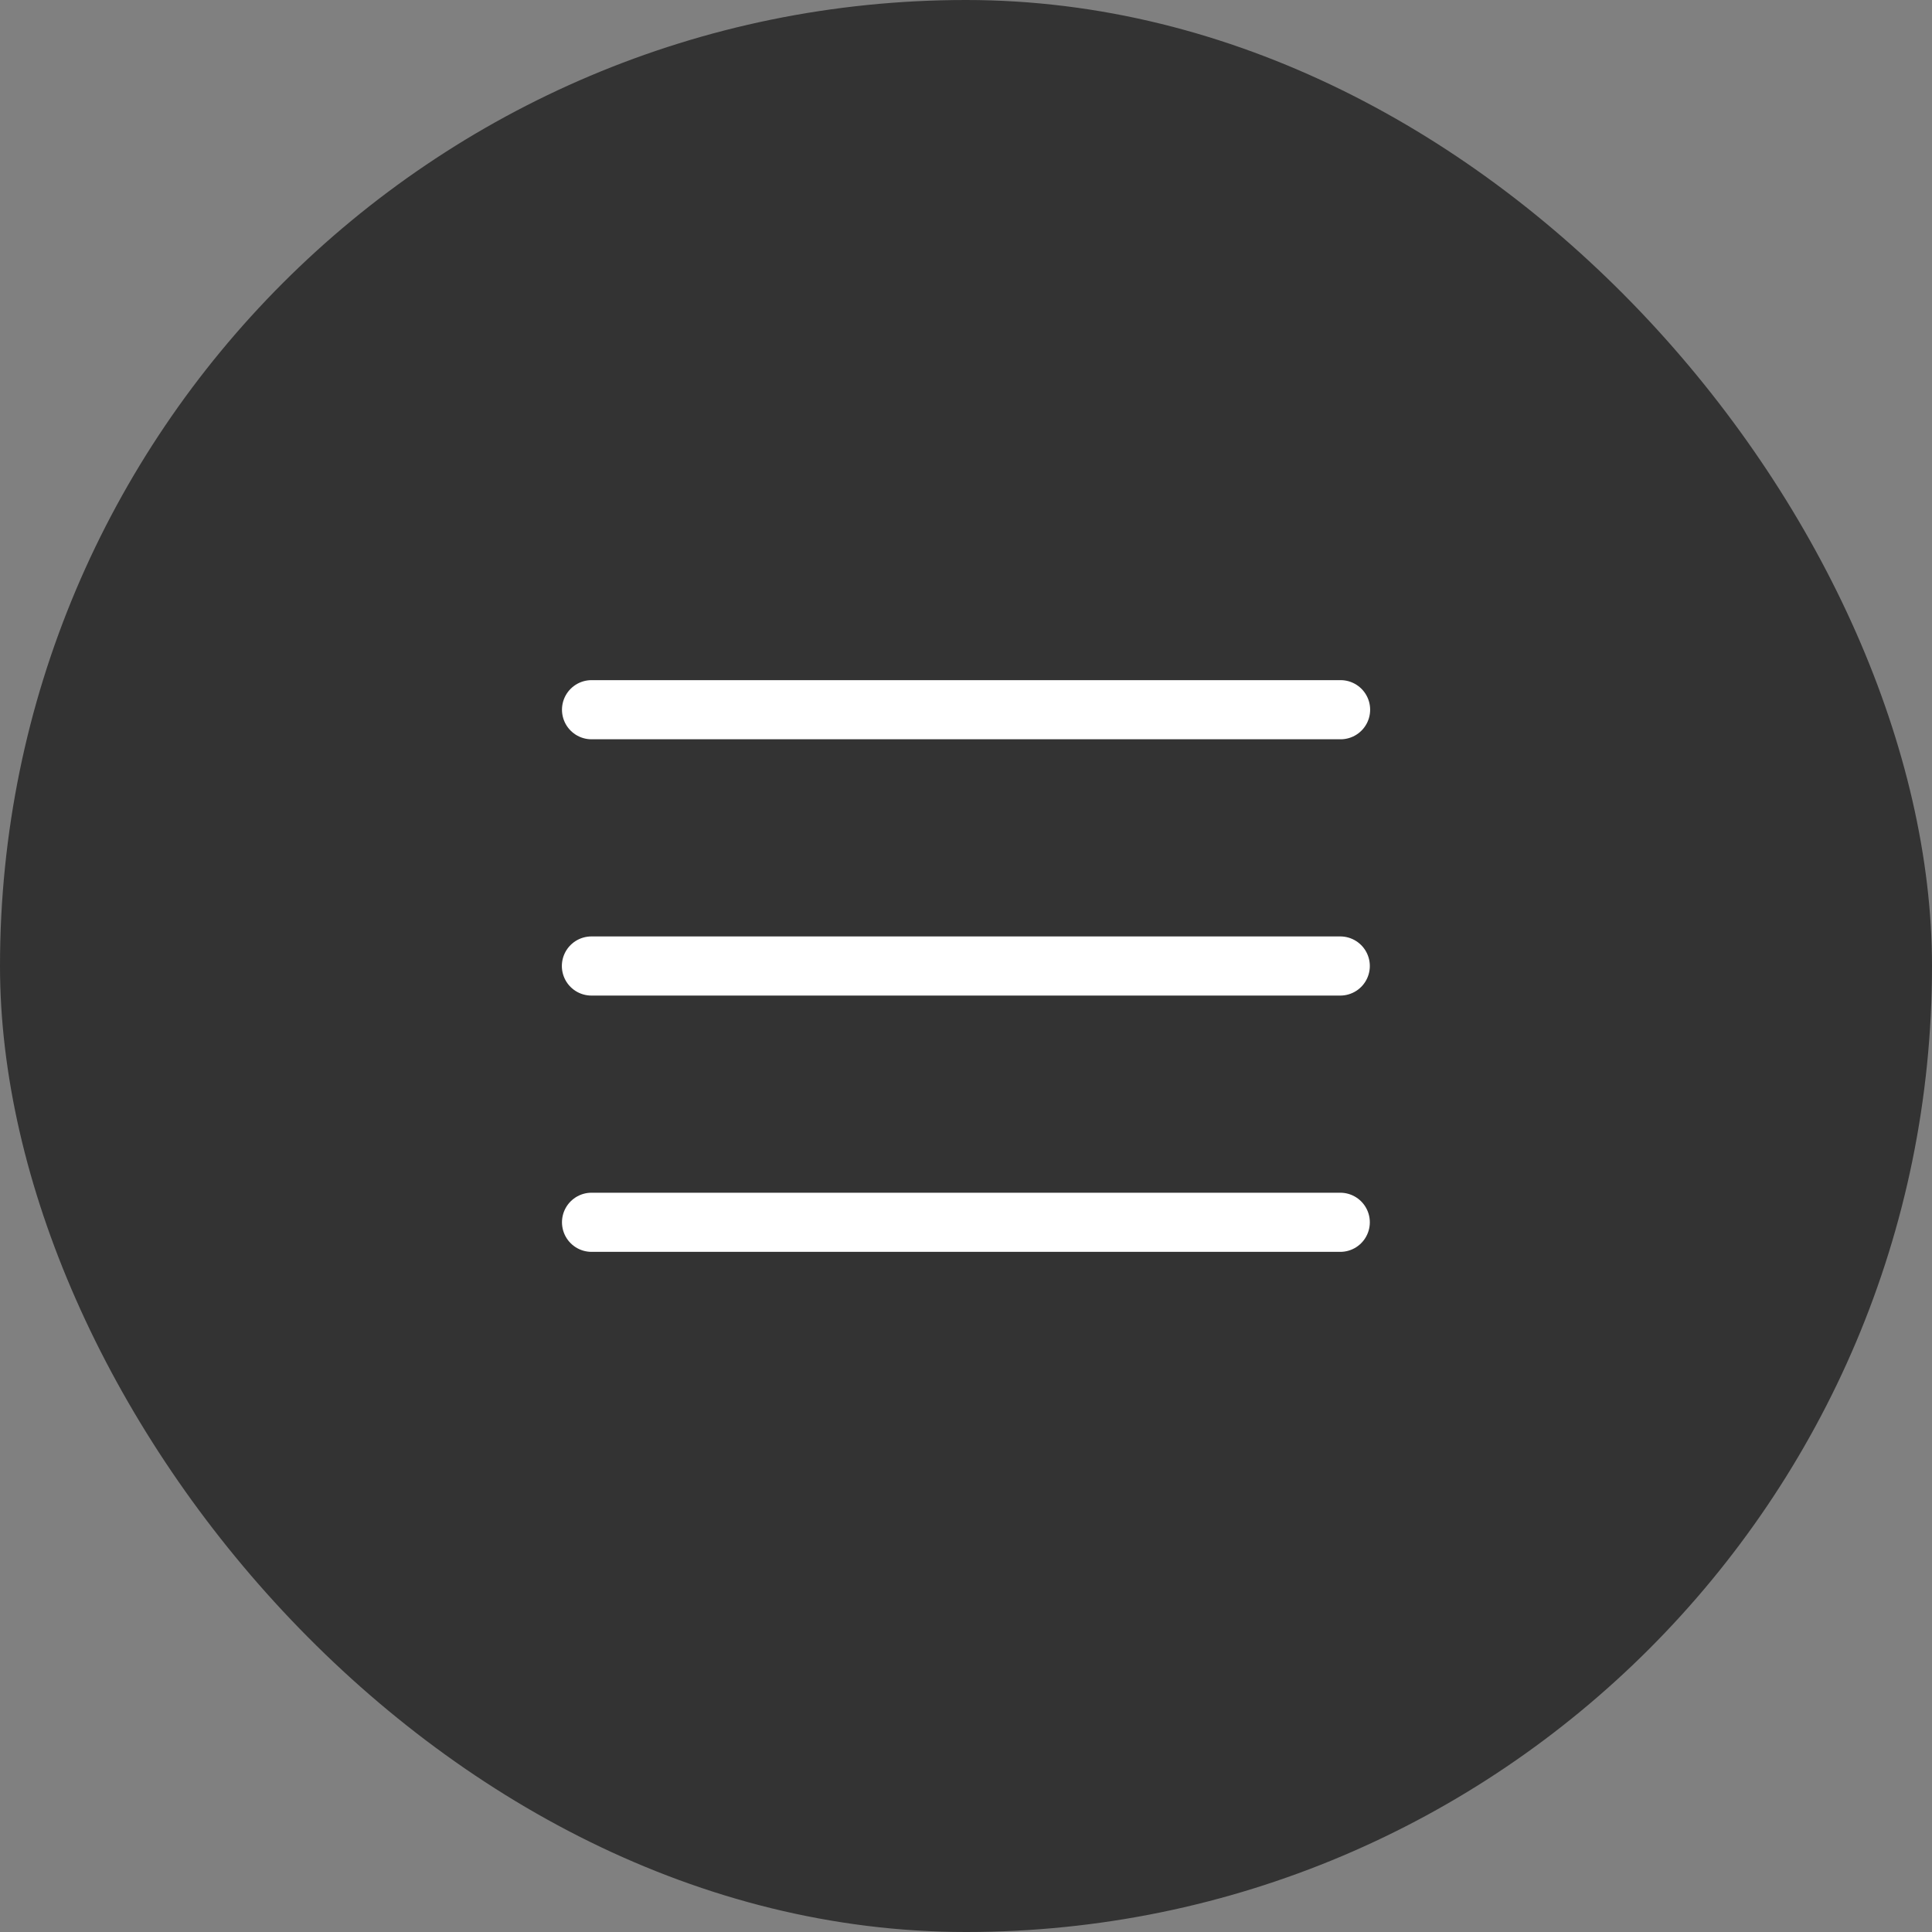 <?xml version="1.0" encoding="UTF-8"?> <svg xmlns="http://www.w3.org/2000/svg" width="49" height="49" viewBox="0 0 49 49" fill="none"><rect x="0" y="0" width="49" height="49" fill="#808080" stroke="none"/><rect width="49" height="49" rx="24.5" fill="#333333"></rect><path d="M15.003 18H34M15 24.5H33.992M15.003 31H33.992" stroke="white" stroke-width="1.5" stroke-linecap="round" stroke-linejoin="round"></path></svg> 